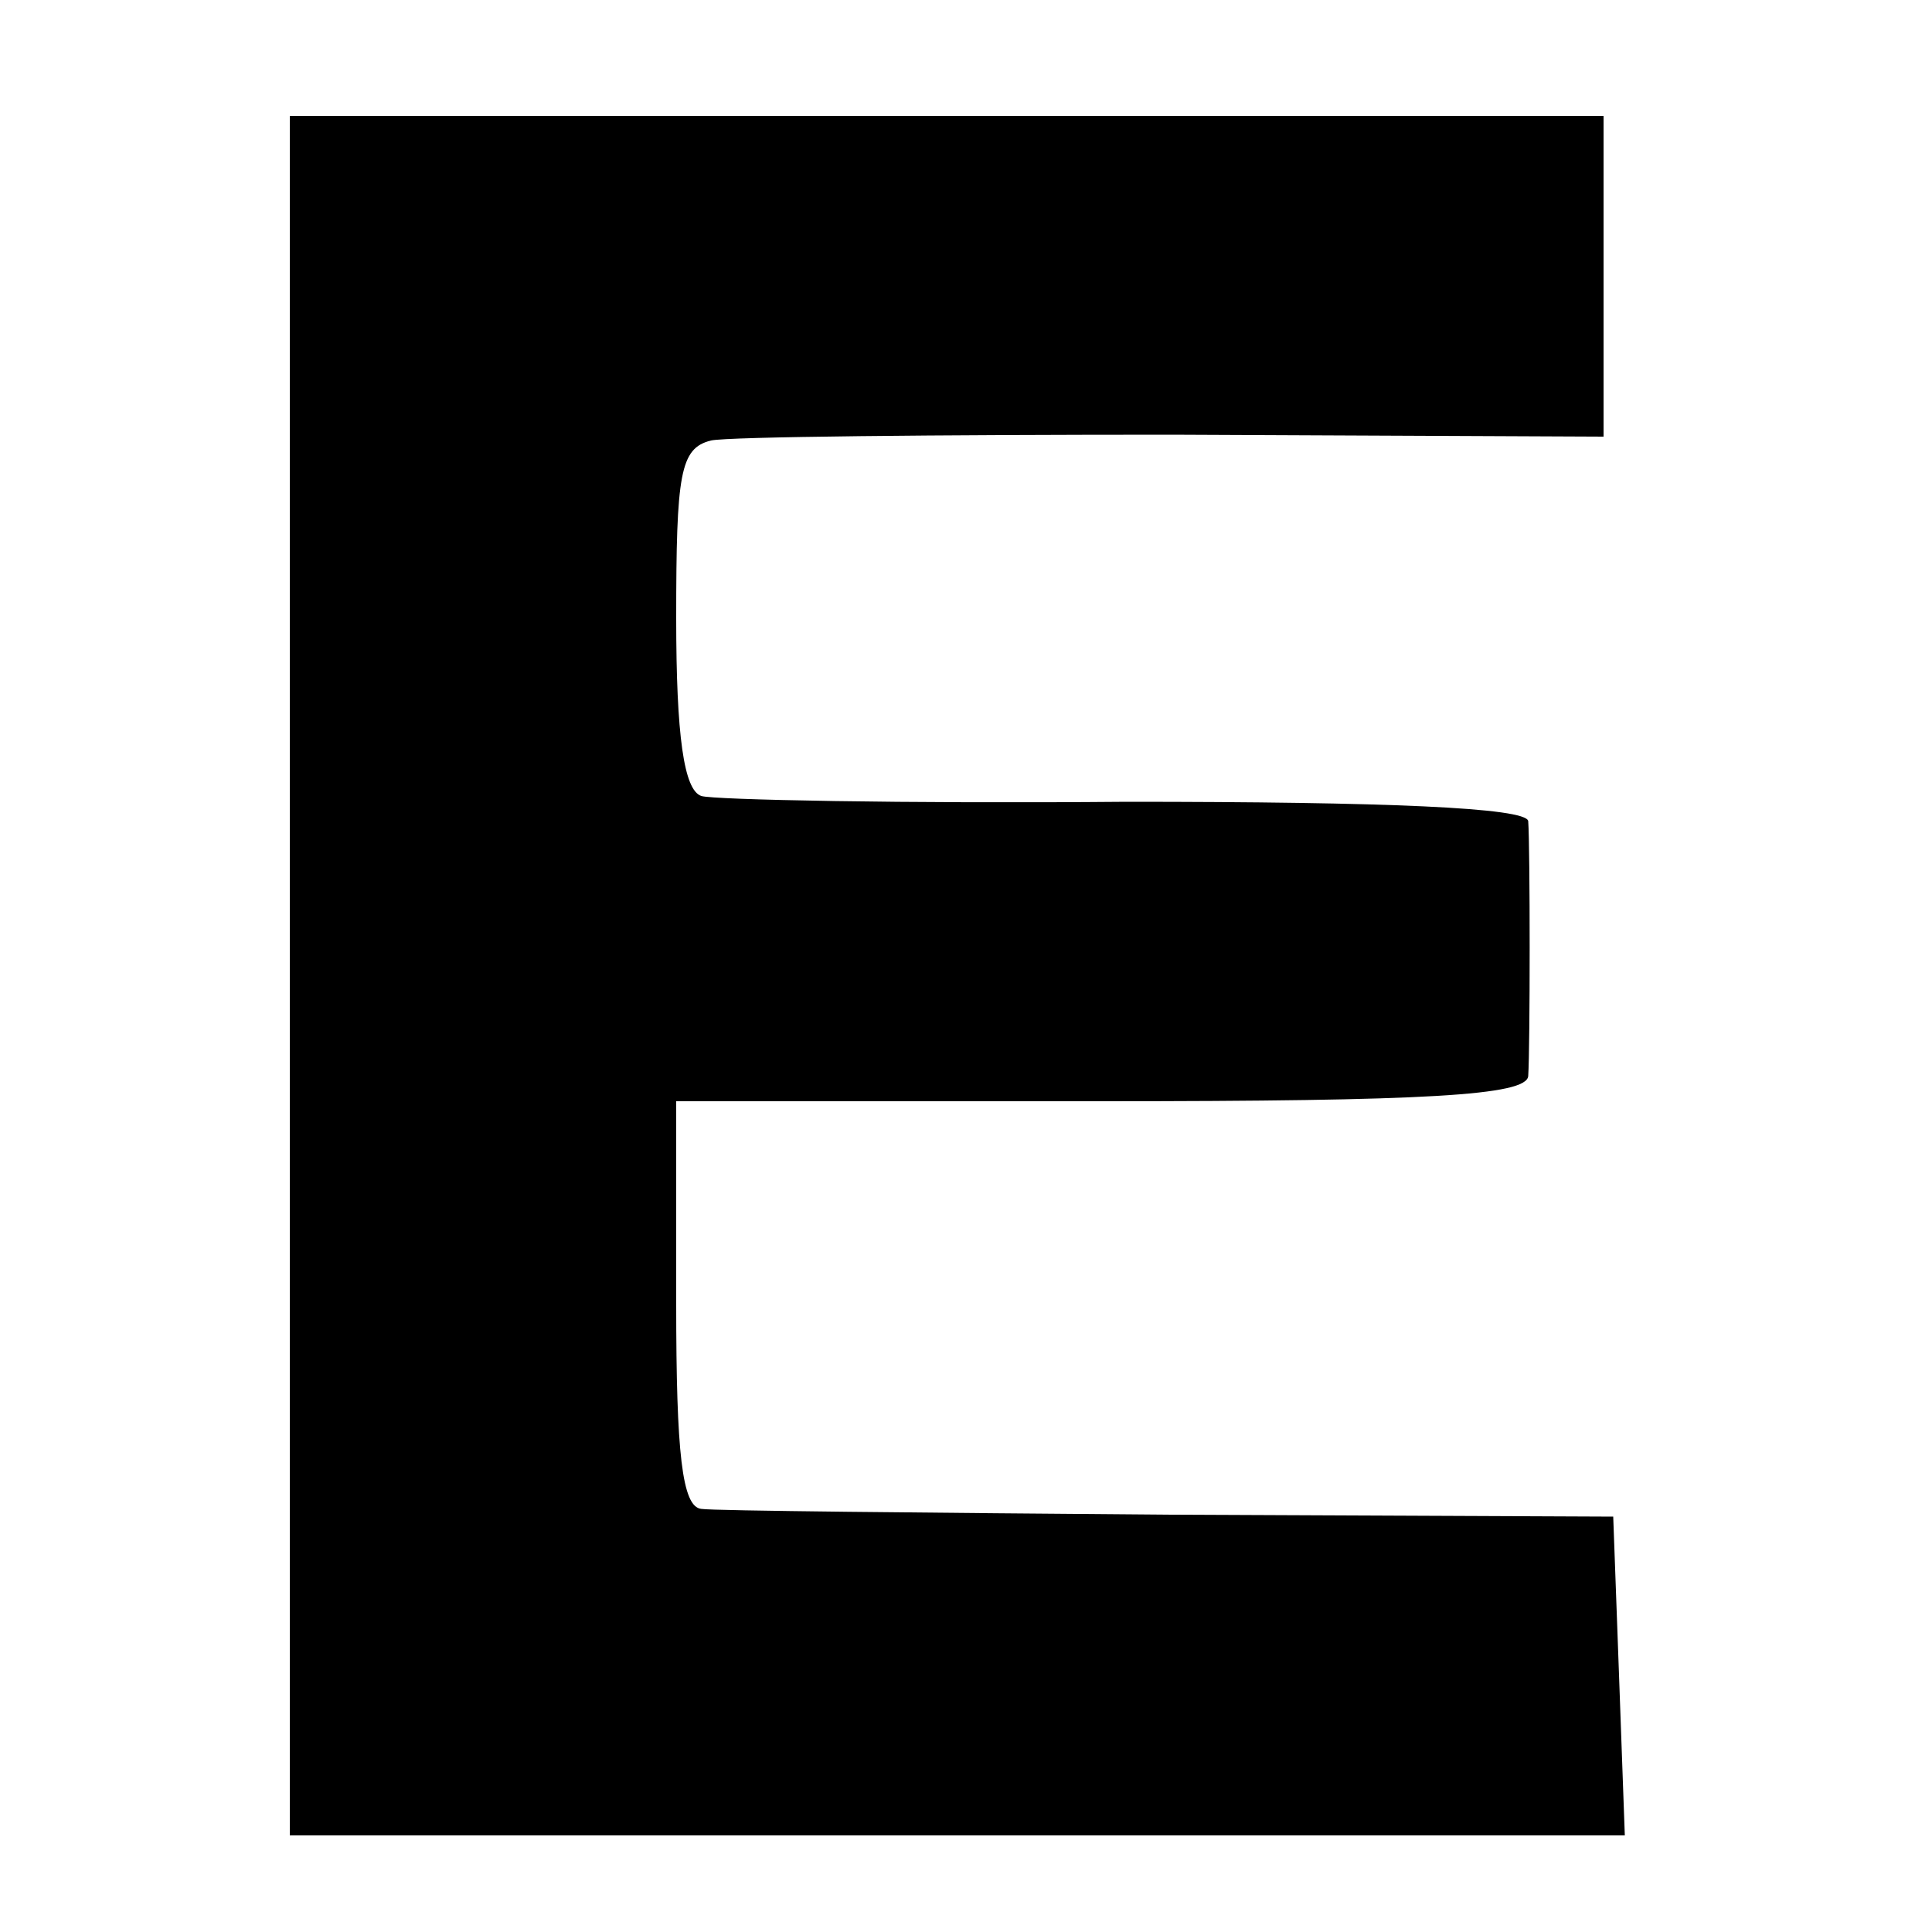 <?xml version="1.0" standalone="no"?>
<!DOCTYPE svg PUBLIC "-//W3C//DTD SVG 20010904//EN"
 "http://www.w3.org/TR/2001/REC-SVG-20010904/DTD/svg10.dtd">
<svg version="1.0" xmlns="http://www.w3.org/2000/svg"
 width="100pt" height="100pt" viewBox="0 0 100 100"
 preserveAspectRatio="xMidYMid meet">
<g transform="translate(0,100) scale(0.1,-0.1)"
fill="#000000" stroke="none">
<path d="M150 495 l0 -445 345 0 346 0 -3 83 -3 82 -230 1 c-126 1 -236 2
-242 3 -10 1 -13 29 -13 106 l0 105 220 0 c169 0 220 3 221 13 1 15 1 118 0
132 -1 7 -74 10 -208 10 -115 -1 -214 1 -220 3 -9 3 -13 31 -13 92 0 75 2 88
18 92 9 2 117 3 239 3 l223 -1 0 83 0 83 -340 0 -340 0 0 -445z"/>
</g>
</svg>
